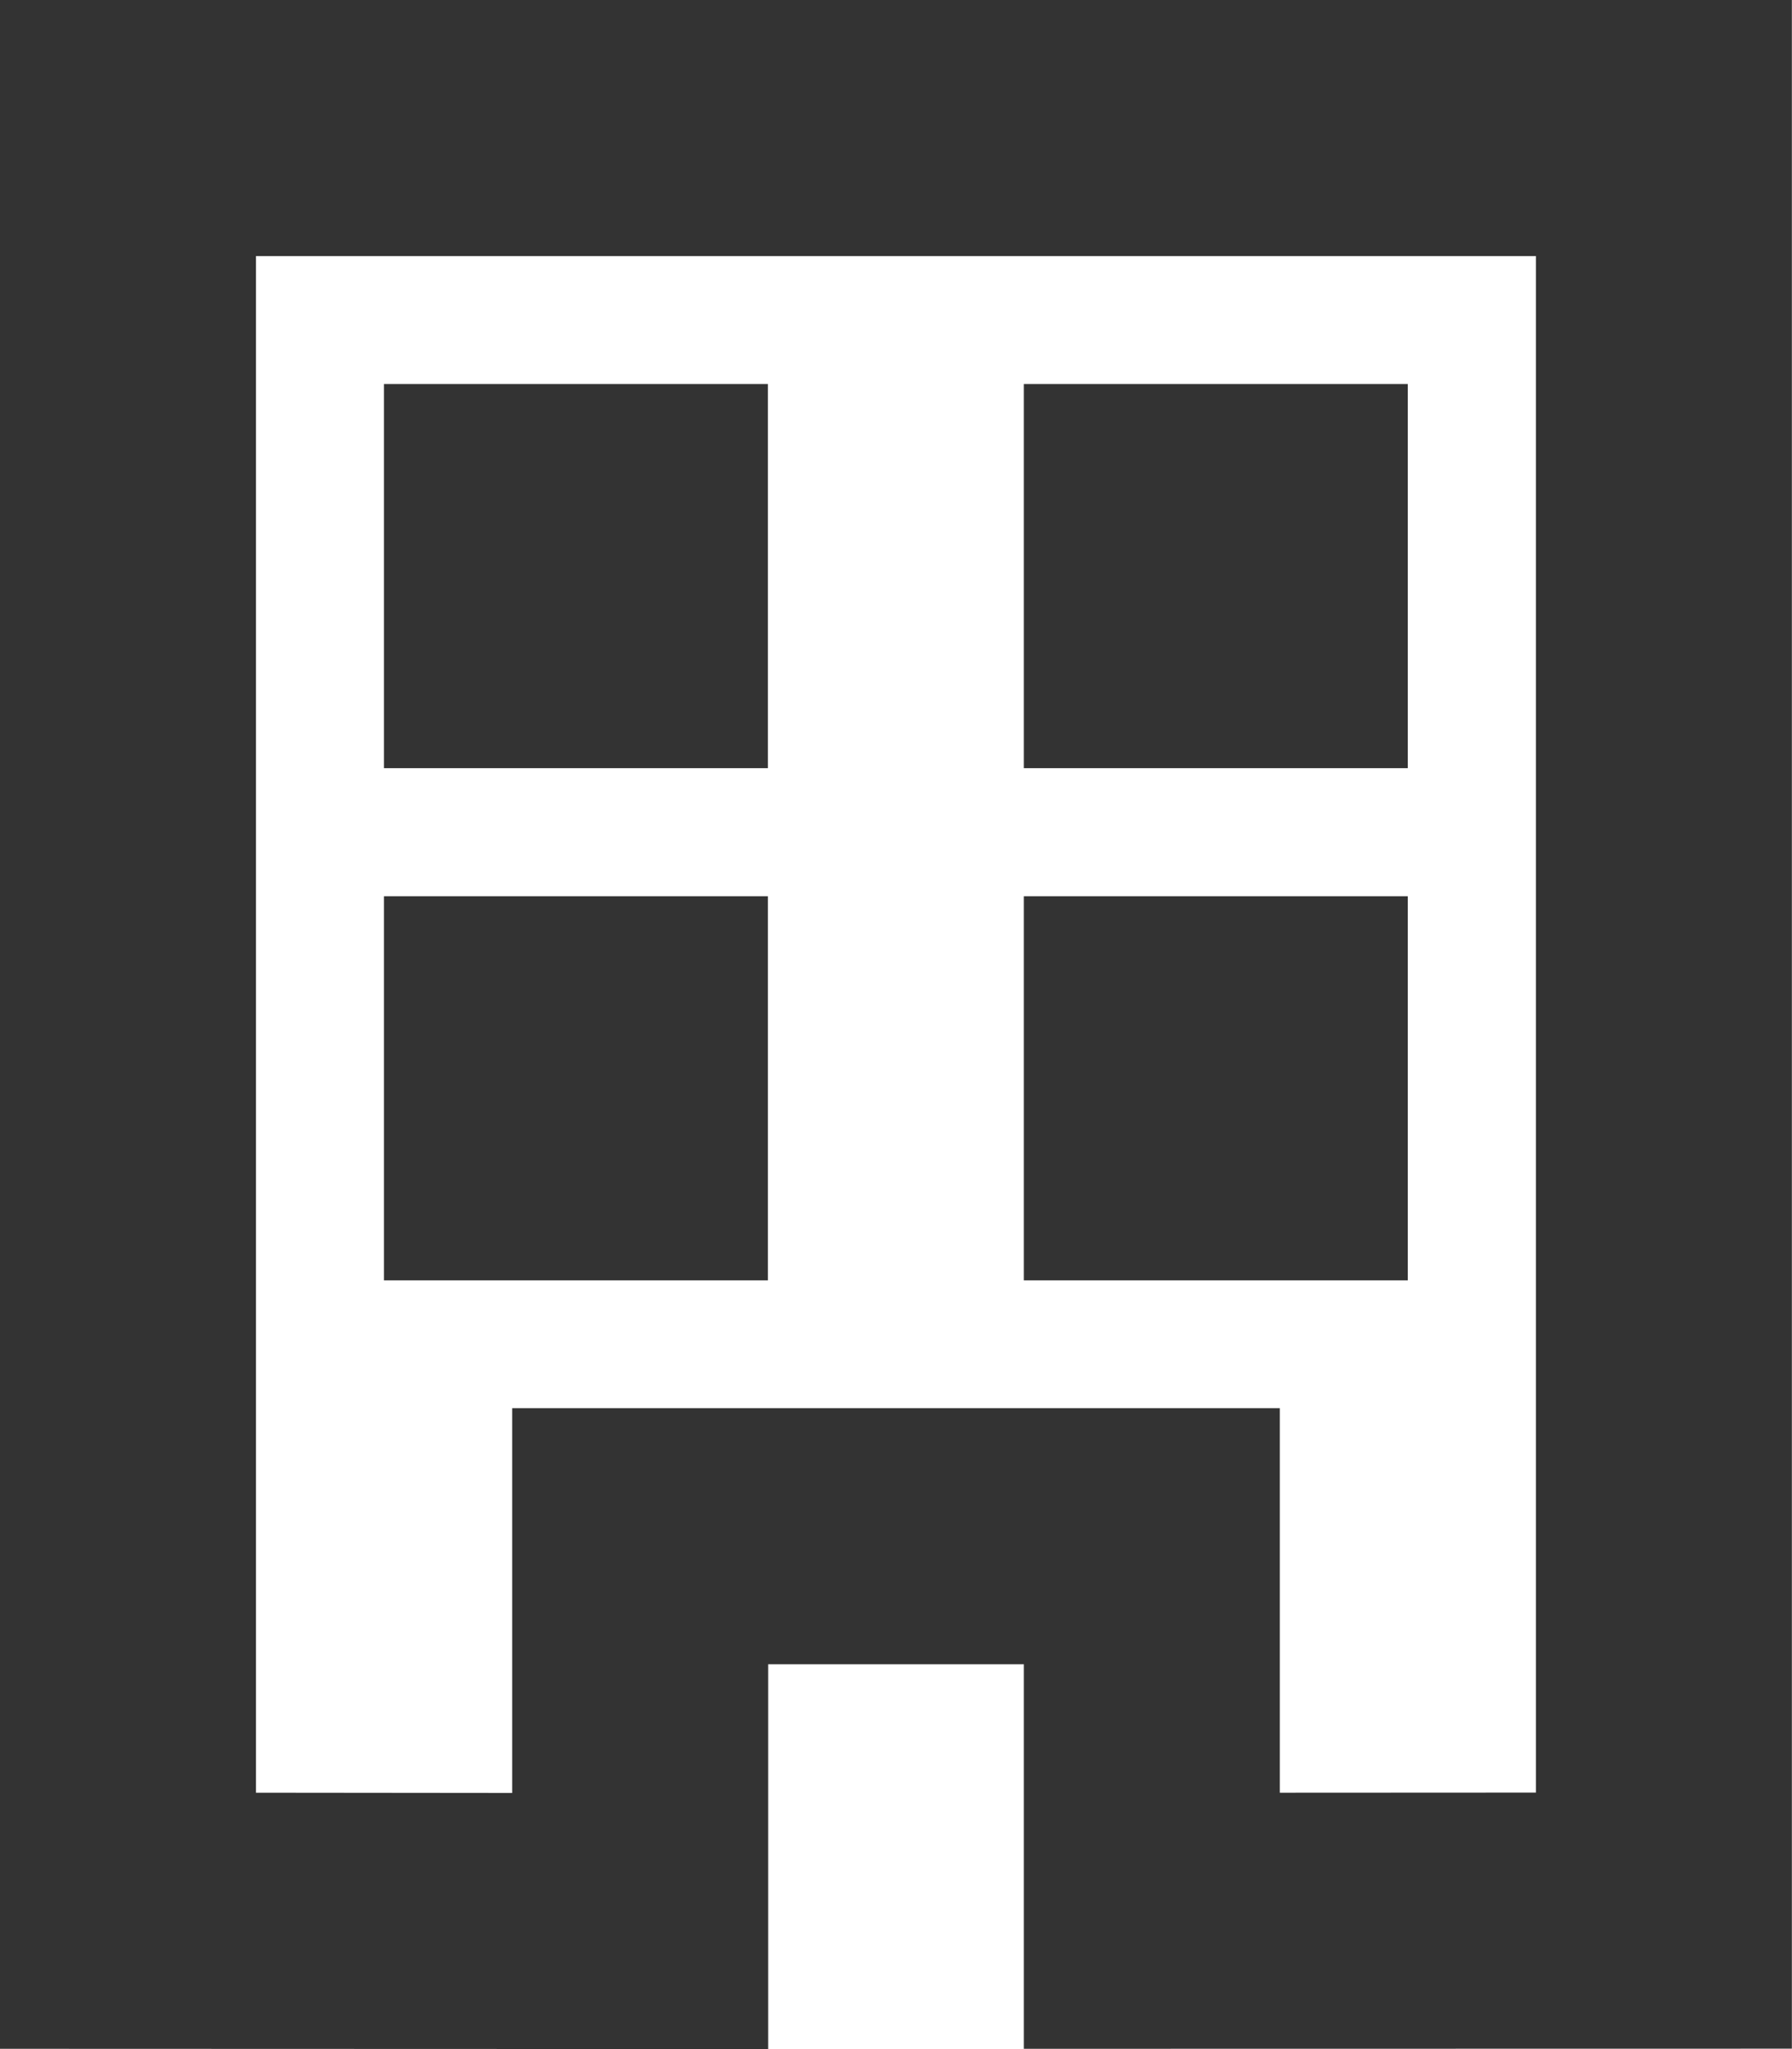 <svg xmlns="http://www.w3.org/2000/svg" width="14.002" height="16.002" viewBox="0 0 14.002 16.002">
  <g id="グループ_40336" data-name="グループ 40336" transform="translate(-20 -1558.002)">
    <g id="グループ_40036" data-name="グループ 40036" transform="translate(-356 1007.231)">
      <g id="前面オブジェクトで型抜き_28" data-name="前面オブジェクトで型抜き 28" transform="translate(6882 -18705)" fill="none">
        <path d="M-6500,19271.773h0l-6,0v-16h14v16l-6,0v-3h-2v3.006Z" stroke="none"/>
        <path d="M -6501.998 19269.773 L -6501.998 19266.768 L -6496 19266.768 L -6496 19269.771 L -6493.999 19269.77 L -6493.999 19257.771 L -6504 19257.771 L -6504 19269.771 L -6501.998 19269.773 M -6499.998 19271.773 L -6506 19271.771 L -6506 19255.771 L -6491.999 19255.771 L -6491.999 19271.77 L -6498 19271.771 L -6498 19268.768 L -6499.998 19268.768 L -6499.998 19271.773 Z" stroke="none" fill="#333"/>
      </g>
      <rect id="長方形_17377" data-name="長方形 17377" width="3" height="3" transform="translate(379 553.77)" fill="#333"/>
      <rect id="長方形_17380" data-name="長方形 17380" width="3" height="3" transform="translate(379 557.77)" fill="#333"/>
      <rect id="長方形_17378" data-name="長方形 17378" width="3" height="3" transform="translate(384 553.77)" fill="#333"/>
      <rect id="長方形_17379" data-name="長方形 17379" width="3" height="3" transform="translate(384 557.77)" fill="#333"/>
    </g>
  </g>
</svg>
